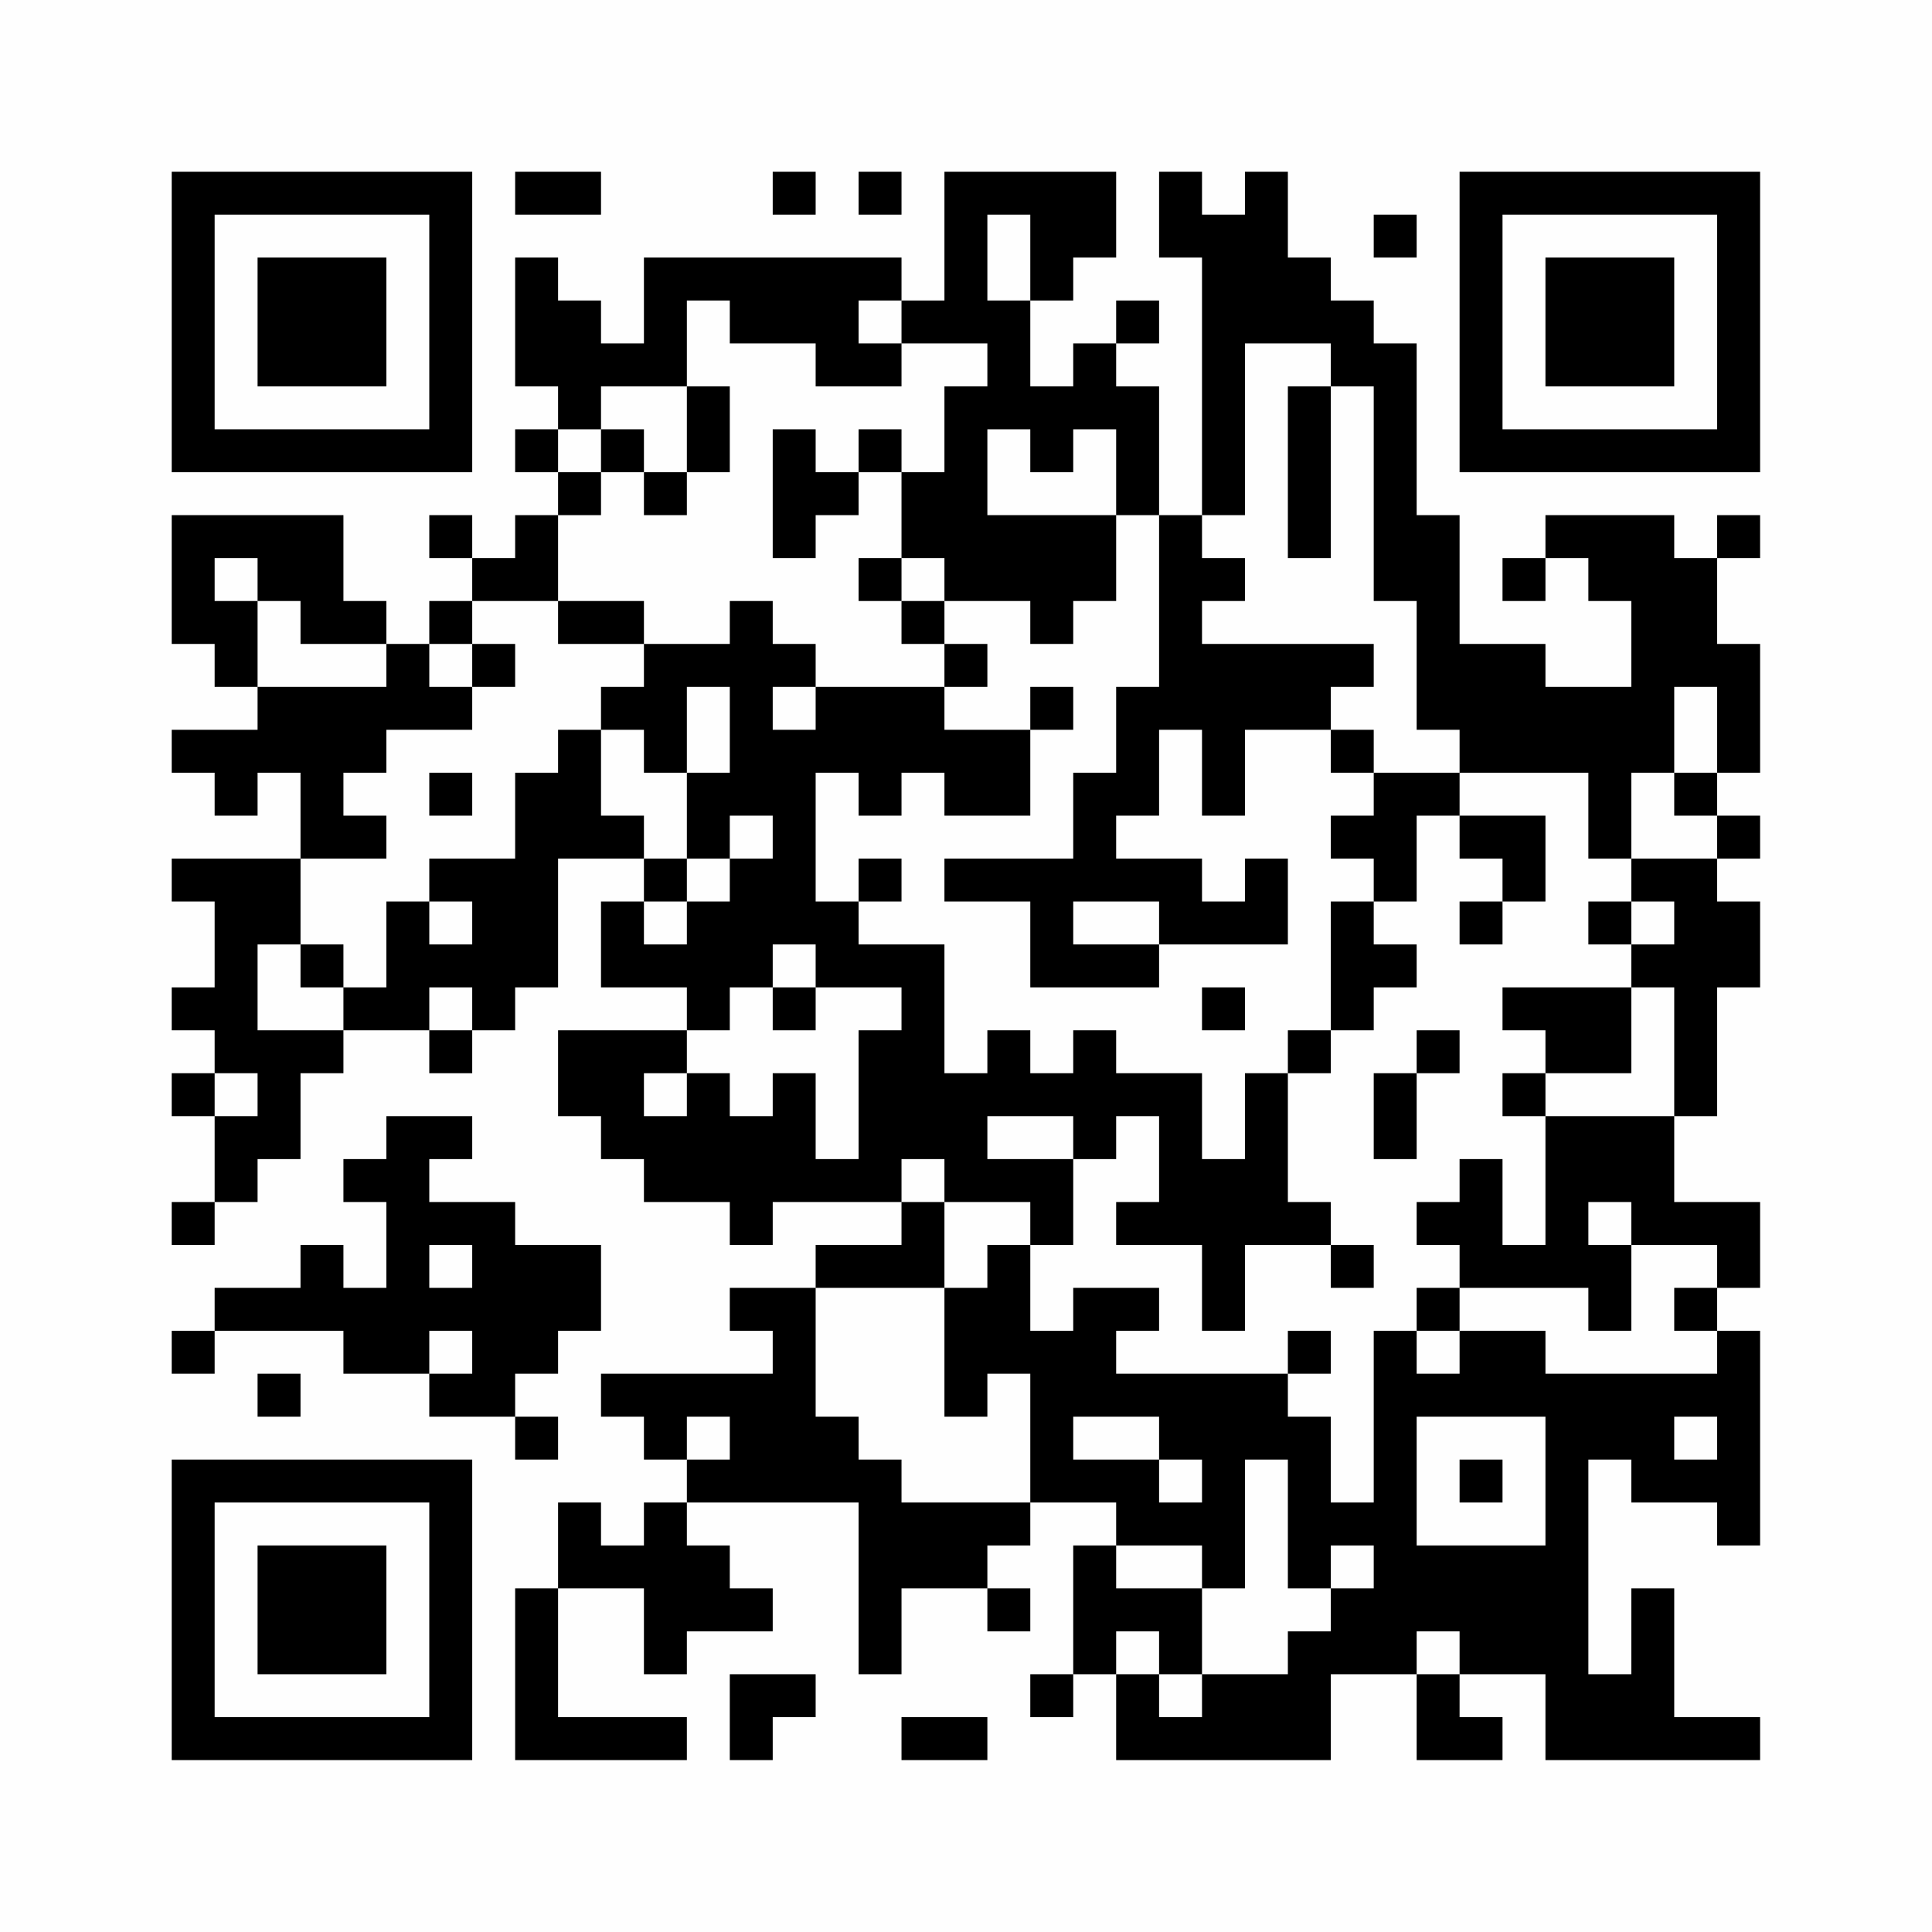 <?xml version="1.0" encoding="UTF-8"?>
<svg xmlns="http://www.w3.org/2000/svg" version="1.1" width="200" height="200" viewBox="0 0 200 200"><rect x="0" y="0" width="200" height="200" fill="#fefefe"/><g transform="scale(4.444)"><g transform="translate(4,4)"><path fill-rule="evenodd" d="M8 0L8 1L10 1L10 0ZM14 0L14 1L15 1L15 0ZM16 0L16 1L17 1L17 0ZM18 0L18 3L17 3L17 2L11 2L11 4L10 4L10 3L9 3L9 2L8 2L8 5L9 5L9 6L8 6L8 7L9 7L9 8L8 8L8 9L7 9L7 8L6 8L6 9L7 9L7 10L6 10L6 11L5 11L5 10L4 10L4 8L0 8L0 11L1 11L1 12L2 12L2 13L0 13L0 14L1 14L1 15L2 15L2 14L3 14L3 16L0 16L0 17L1 17L1 19L0 19L0 20L1 20L1 21L0 21L0 22L1 22L1 24L0 24L0 25L1 25L1 24L2 24L2 23L3 23L3 21L4 21L4 20L6 20L6 21L7 21L7 20L8 20L8 19L9 19L9 16L11 16L11 17L10 17L10 19L12 19L12 20L9 20L9 22L10 22L10 23L11 23L11 24L13 24L13 25L14 25L14 24L17 24L17 25L15 25L15 26L13 26L13 27L14 27L14 28L10 28L10 29L11 29L11 30L12 30L12 31L11 31L11 32L10 32L10 31L9 31L9 33L8 33L8 37L12 37L12 36L9 36L9 33L11 33L11 35L12 35L12 34L14 34L14 33L13 33L13 32L12 32L12 31L16 31L16 35L17 35L17 33L19 33L19 34L20 34L20 33L19 33L19 32L20 32L20 31L22 31L22 32L21 32L21 35L20 35L20 36L21 36L21 35L22 35L22 37L27 37L27 35L29 35L29 37L31 37L31 36L30 36L30 35L32 35L32 37L37 37L37 36L35 36L35 33L34 33L34 35L33 35L33 30L34 30L34 31L36 31L36 32L37 32L37 27L36 27L36 26L37 26L37 24L35 24L35 22L36 22L36 19L37 19L37 17L36 17L36 16L37 16L37 15L36 15L36 14L37 14L37 11L36 11L36 9L37 9L37 8L36 8L36 9L35 9L35 8L32 8L32 9L31 9L31 10L32 10L32 9L33 9L33 10L34 10L34 12L32 12L32 11L30 11L30 8L29 8L29 4L28 4L28 3L27 3L27 2L26 2L26 0L25 0L25 1L24 1L24 0L23 0L23 2L24 2L24 8L23 8L23 5L22 5L22 4L23 4L23 3L22 3L22 4L21 4L21 5L20 5L20 3L21 3L21 2L22 2L22 0ZM19 1L19 3L20 3L20 1ZM28 1L28 2L29 2L29 1ZM12 3L12 5L10 5L10 6L9 6L9 7L10 7L10 8L9 8L9 10L7 10L7 11L6 11L6 12L7 12L7 13L5 13L5 14L4 14L4 15L5 15L5 16L3 16L3 18L2 18L2 20L4 20L4 19L5 19L5 17L6 17L6 18L7 18L7 17L6 17L6 16L8 16L8 14L9 14L9 13L10 13L10 15L11 15L11 16L12 16L12 17L11 17L11 18L12 18L12 17L13 17L13 16L14 16L14 15L13 15L13 16L12 16L12 14L13 14L13 12L12 12L12 14L11 14L11 13L10 13L10 12L11 12L11 11L13 11L13 10L14 10L14 11L15 11L15 12L14 12L14 13L15 13L15 12L18 12L18 13L20 13L20 15L18 15L18 14L17 14L17 15L16 15L16 14L15 14L15 17L16 17L16 18L18 18L18 21L19 21L19 20L20 20L20 21L21 21L21 20L22 20L22 21L24 21L24 23L25 23L25 21L26 21L26 24L27 24L27 25L25 25L25 27L24 27L24 25L22 25L22 24L23 24L23 22L22 22L22 23L21 23L21 22L19 22L19 23L21 23L21 25L20 25L20 24L18 24L18 23L17 23L17 24L18 24L18 26L15 26L15 29L16 29L16 30L17 30L17 31L20 31L20 28L19 28L19 29L18 29L18 26L19 26L19 25L20 25L20 27L21 27L21 26L23 26L23 27L22 27L22 28L26 28L26 29L27 29L27 31L28 31L28 27L29 27L29 28L30 28L30 27L32 27L32 28L36 28L36 27L35 27L35 26L36 26L36 25L34 25L34 24L33 24L33 25L34 25L34 27L33 27L33 26L30 26L30 25L29 25L29 24L30 24L30 23L31 23L31 25L32 25L32 22L35 22L35 19L34 19L34 18L35 18L35 17L34 17L34 16L36 16L36 15L35 15L35 14L36 14L36 12L35 12L35 14L34 14L34 16L33 16L33 14L30 14L30 13L29 13L29 10L28 10L28 5L27 5L27 4L25 4L25 8L24 8L24 9L25 9L25 10L24 10L24 11L28 11L28 12L27 12L27 13L25 13L25 15L24 15L24 13L23 13L23 15L22 15L22 16L24 16L24 17L25 17L25 16L26 16L26 18L23 18L23 17L21 17L21 18L23 18L23 19L20 19L20 17L18 17L18 16L21 16L21 14L22 14L22 12L23 12L23 8L22 8L22 6L21 6L21 7L20 7L20 6L19 6L19 8L22 8L22 10L21 10L21 11L20 11L20 10L18 10L18 9L17 9L17 7L18 7L18 5L19 5L19 4L17 4L17 3L16 3L16 4L17 4L17 5L15 5L15 4L13 4L13 3ZM12 5L12 7L11 7L11 6L10 6L10 7L11 7L11 8L12 8L12 7L13 7L13 5ZM26 5L26 9L27 9L27 5ZM14 6L14 9L15 9L15 8L16 8L16 7L17 7L17 6L16 6L16 7L15 7L15 6ZM1 9L1 10L2 10L2 12L5 12L5 11L3 11L3 10L2 10L2 9ZM16 9L16 10L17 10L17 11L18 11L18 12L19 12L19 11L18 11L18 10L17 10L17 9ZM9 10L9 11L11 11L11 10ZM7 11L7 12L8 12L8 11ZM20 12L20 13L21 13L21 12ZM27 13L27 14L28 14L28 15L27 15L27 16L28 16L28 17L27 17L27 20L26 20L26 21L27 21L27 20L28 20L28 19L29 19L29 18L28 18L28 17L29 17L29 15L30 15L30 16L31 16L31 17L30 17L30 18L31 18L31 17L32 17L32 15L30 15L30 14L28 14L28 13ZM6 14L6 15L7 15L7 14ZM16 16L16 17L17 17L17 16ZM33 17L33 18L34 18L34 17ZM3 18L3 19L4 19L4 18ZM14 18L14 19L13 19L13 20L12 20L12 21L11 21L11 22L12 22L12 21L13 21L13 22L14 22L14 21L15 21L15 23L16 23L16 20L17 20L17 19L15 19L15 18ZM6 19L6 20L7 20L7 19ZM14 19L14 20L15 20L15 19ZM24 19L24 20L25 20L25 19ZM31 19L31 20L32 20L32 21L31 21L31 22L32 22L32 21L34 21L34 19ZM29 20L29 21L28 21L28 23L29 23L29 21L30 21L30 20ZM1 21L1 22L2 22L2 21ZM5 22L5 23L4 23L4 24L5 24L5 26L4 26L4 25L3 25L3 26L1 26L1 27L0 27L0 28L1 28L1 27L4 27L4 28L6 28L6 29L8 29L8 30L9 30L9 29L8 29L8 28L9 28L9 27L10 27L10 25L8 25L8 24L6 24L6 23L7 23L7 22ZM6 25L6 26L7 26L7 25ZM27 25L27 26L28 26L28 25ZM29 26L29 27L30 27L30 26ZM6 27L6 28L7 28L7 27ZM26 27L26 28L27 28L27 27ZM2 28L2 29L3 29L3 28ZM12 29L12 30L13 30L13 29ZM21 29L21 30L23 30L23 31L24 31L24 30L23 30L23 29ZM29 29L29 32L32 32L32 29ZM35 29L35 30L36 30L36 29ZM25 30L25 33L24 33L24 32L22 32L22 33L24 33L24 35L23 35L23 34L22 34L22 35L23 35L23 36L24 36L24 35L26 35L26 34L27 34L27 33L28 33L28 32L27 32L27 33L26 33L26 30ZM30 30L30 31L31 31L31 30ZM29 34L29 35L30 35L30 34ZM13 35L13 37L14 37L14 36L15 36L15 35ZM17 36L17 37L19 37L19 36ZM0 0L0 7L7 7L7 0ZM1 1L1 6L6 6L6 1ZM2 2L2 5L5 5L5 2ZM30 0L30 7L37 7L37 0ZM31 1L31 6L36 6L36 1ZM32 2L32 5L35 5L35 2ZM0 30L0 37L7 37L7 30ZM1 31L1 36L6 36L6 31ZM2 32L2 35L5 35L5 32Z" fill="#000000"/></g></g></svg>
